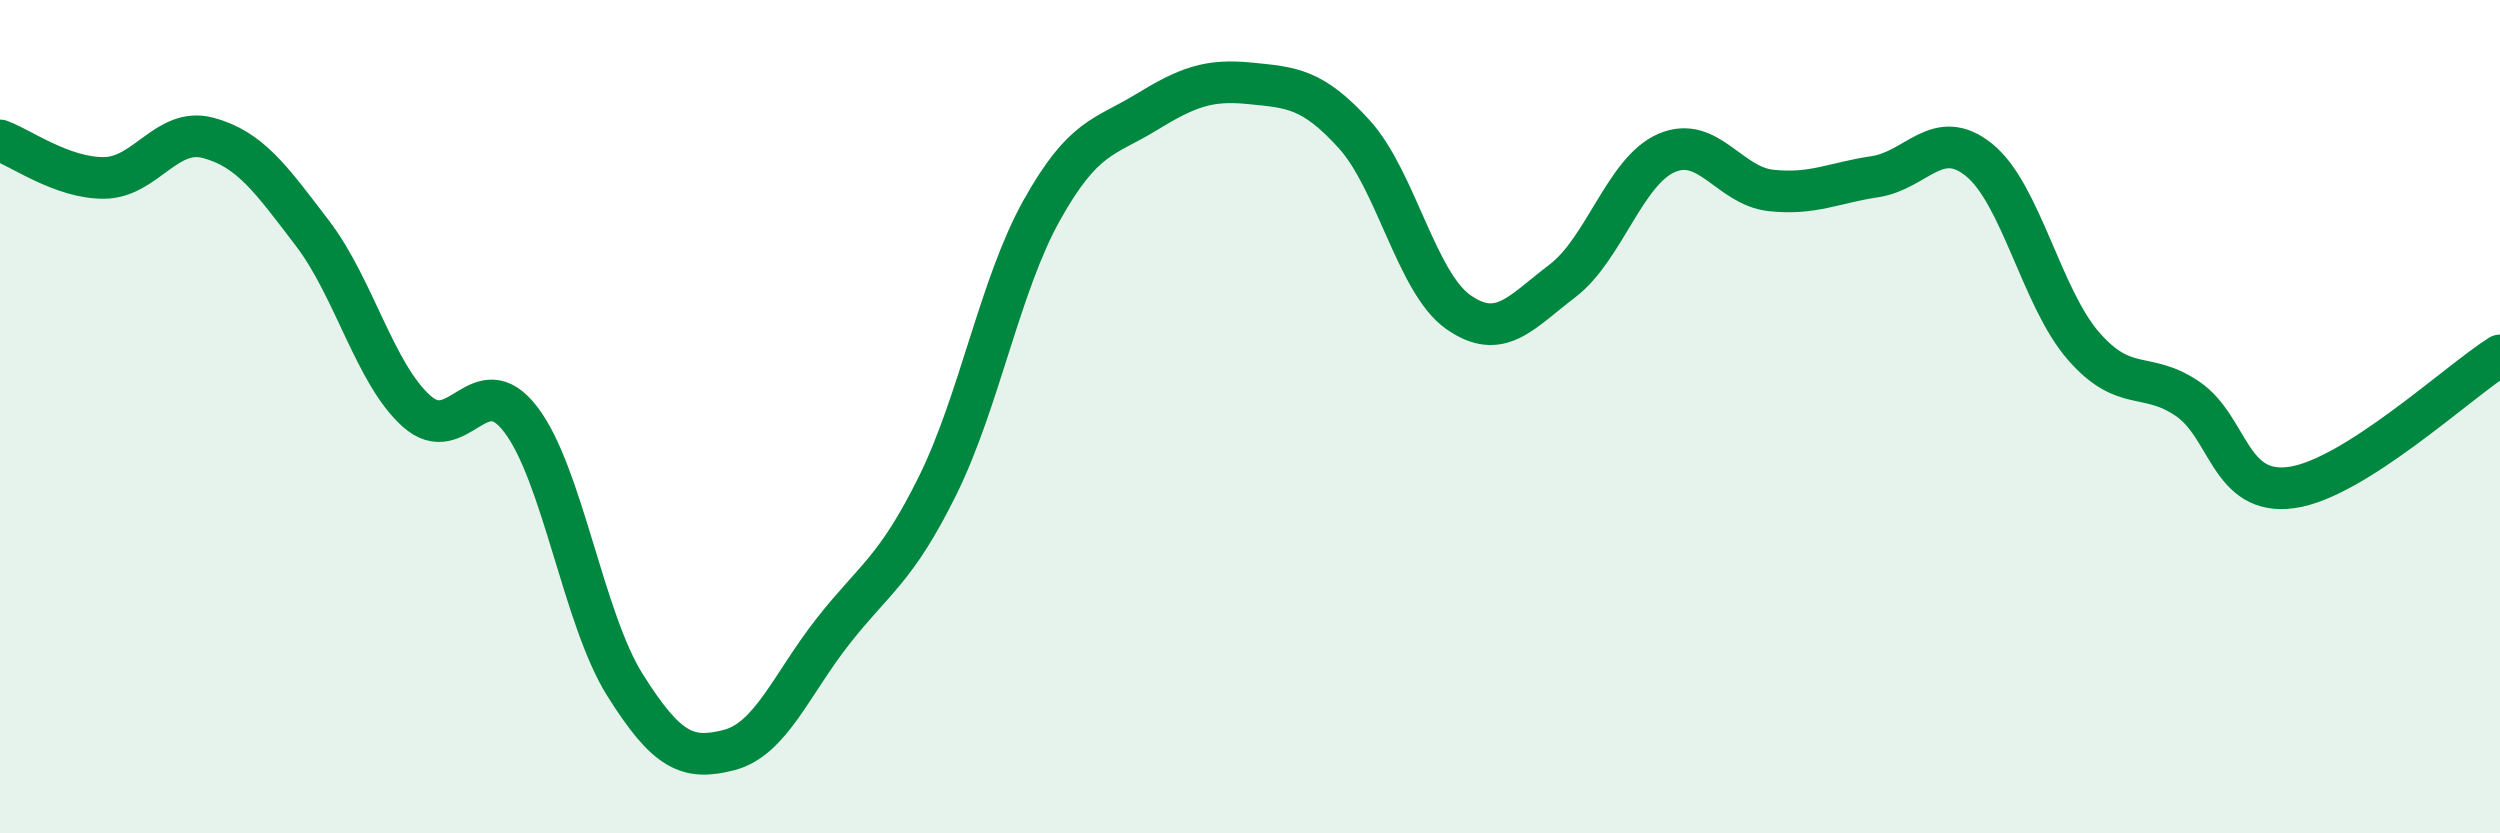
    <svg width="60" height="20" viewBox="0 0 60 20" xmlns="http://www.w3.org/2000/svg">
      <path
        d="M 0,3.37 C 0.5,3.55 1.5,4.28 2.5,4.27 C 3.5,4.26 4,3.04 5,3.31 C 6,3.58 6.5,4.29 7.5,5.6 C 8.5,6.91 9,8.98 10,9.87 C 11,10.76 11.5,8.76 12.5,10.07 C 13.5,11.38 14,14.85 15,16.44 C 16,18.03 16.5,18.26 17.5,18 C 18.5,17.74 19,16.41 20,15.14 C 21,13.87 21.5,13.68 22.5,11.66 C 23.5,9.64 24,6.84 25,5.05 C 26,3.26 26.5,3.31 27.5,2.7 C 28.5,2.09 29,1.9 30,2 C 31,2.1 31.5,2.12 32.5,3.22 C 33.5,4.32 34,6.79 35,7.49 C 36,8.19 36.5,7.5 37.5,6.74 C 38.5,5.98 39,4.1 40,3.67 C 41,3.24 41.5,4.46 42.5,4.57 C 43.5,4.68 44,4.39 45,4.24 C 46,4.09 46.5,3.03 47.5,3.84 C 48.5,4.65 49,7.15 50,8.3 C 51,9.45 51.5,8.89 52.5,9.57 C 53.5,10.25 53.5,11.91 55,11.7 C 56.5,11.49 59,9.16 60,8.53L60 20L0 20Z"
        fill="#008740"
        opacity="0.1"
        stroke-linecap="round"
        stroke-linejoin="round"
      />
      <path
        d="M 0,3.37 C 0.5,3.55 1.5,4.28 2.5,4.27 C 3.5,4.26 4,3.04 5,3.31 C 6,3.58 6.5,4.29 7.5,5.6 C 8.5,6.91 9,8.98 10,9.87 C 11,10.76 11.5,8.76 12.5,10.07 C 13.5,11.38 14,14.85 15,16.44 C 16,18.03 16.5,18.26 17.5,18 C 18.5,17.74 19,16.41 20,15.14 C 21,13.87 21.5,13.68 22.5,11.66 C 23.5,9.64 24,6.84 25,5.05 C 26,3.26 26.5,3.31 27.5,2.7 C 28.5,2.09 29,1.9 30,2 C 31,2.1 31.5,2.12 32.5,3.22 C 33.5,4.32 34,6.79 35,7.49 C 36,8.19 36.5,7.5 37.5,6.74 C 38.5,5.98 39,4.1 40,3.67 C 41,3.24 41.5,4.46 42.5,4.57 C 43.5,4.68 44,4.39 45,4.24 C 46,4.09 46.5,3.03 47.5,3.84 C 48.5,4.65 49,7.15 50,8.3 C 51,9.45 51.5,8.89 52.5,9.57 C 53.5,10.25 53.5,11.91 55,11.7 C 56.5,11.49 59,9.16 60,8.53"
        stroke="#008740"
        stroke-width="1"
        fill="none"
        stroke-linecap="round"
        stroke-linejoin="round"
      />
    </svg>
  